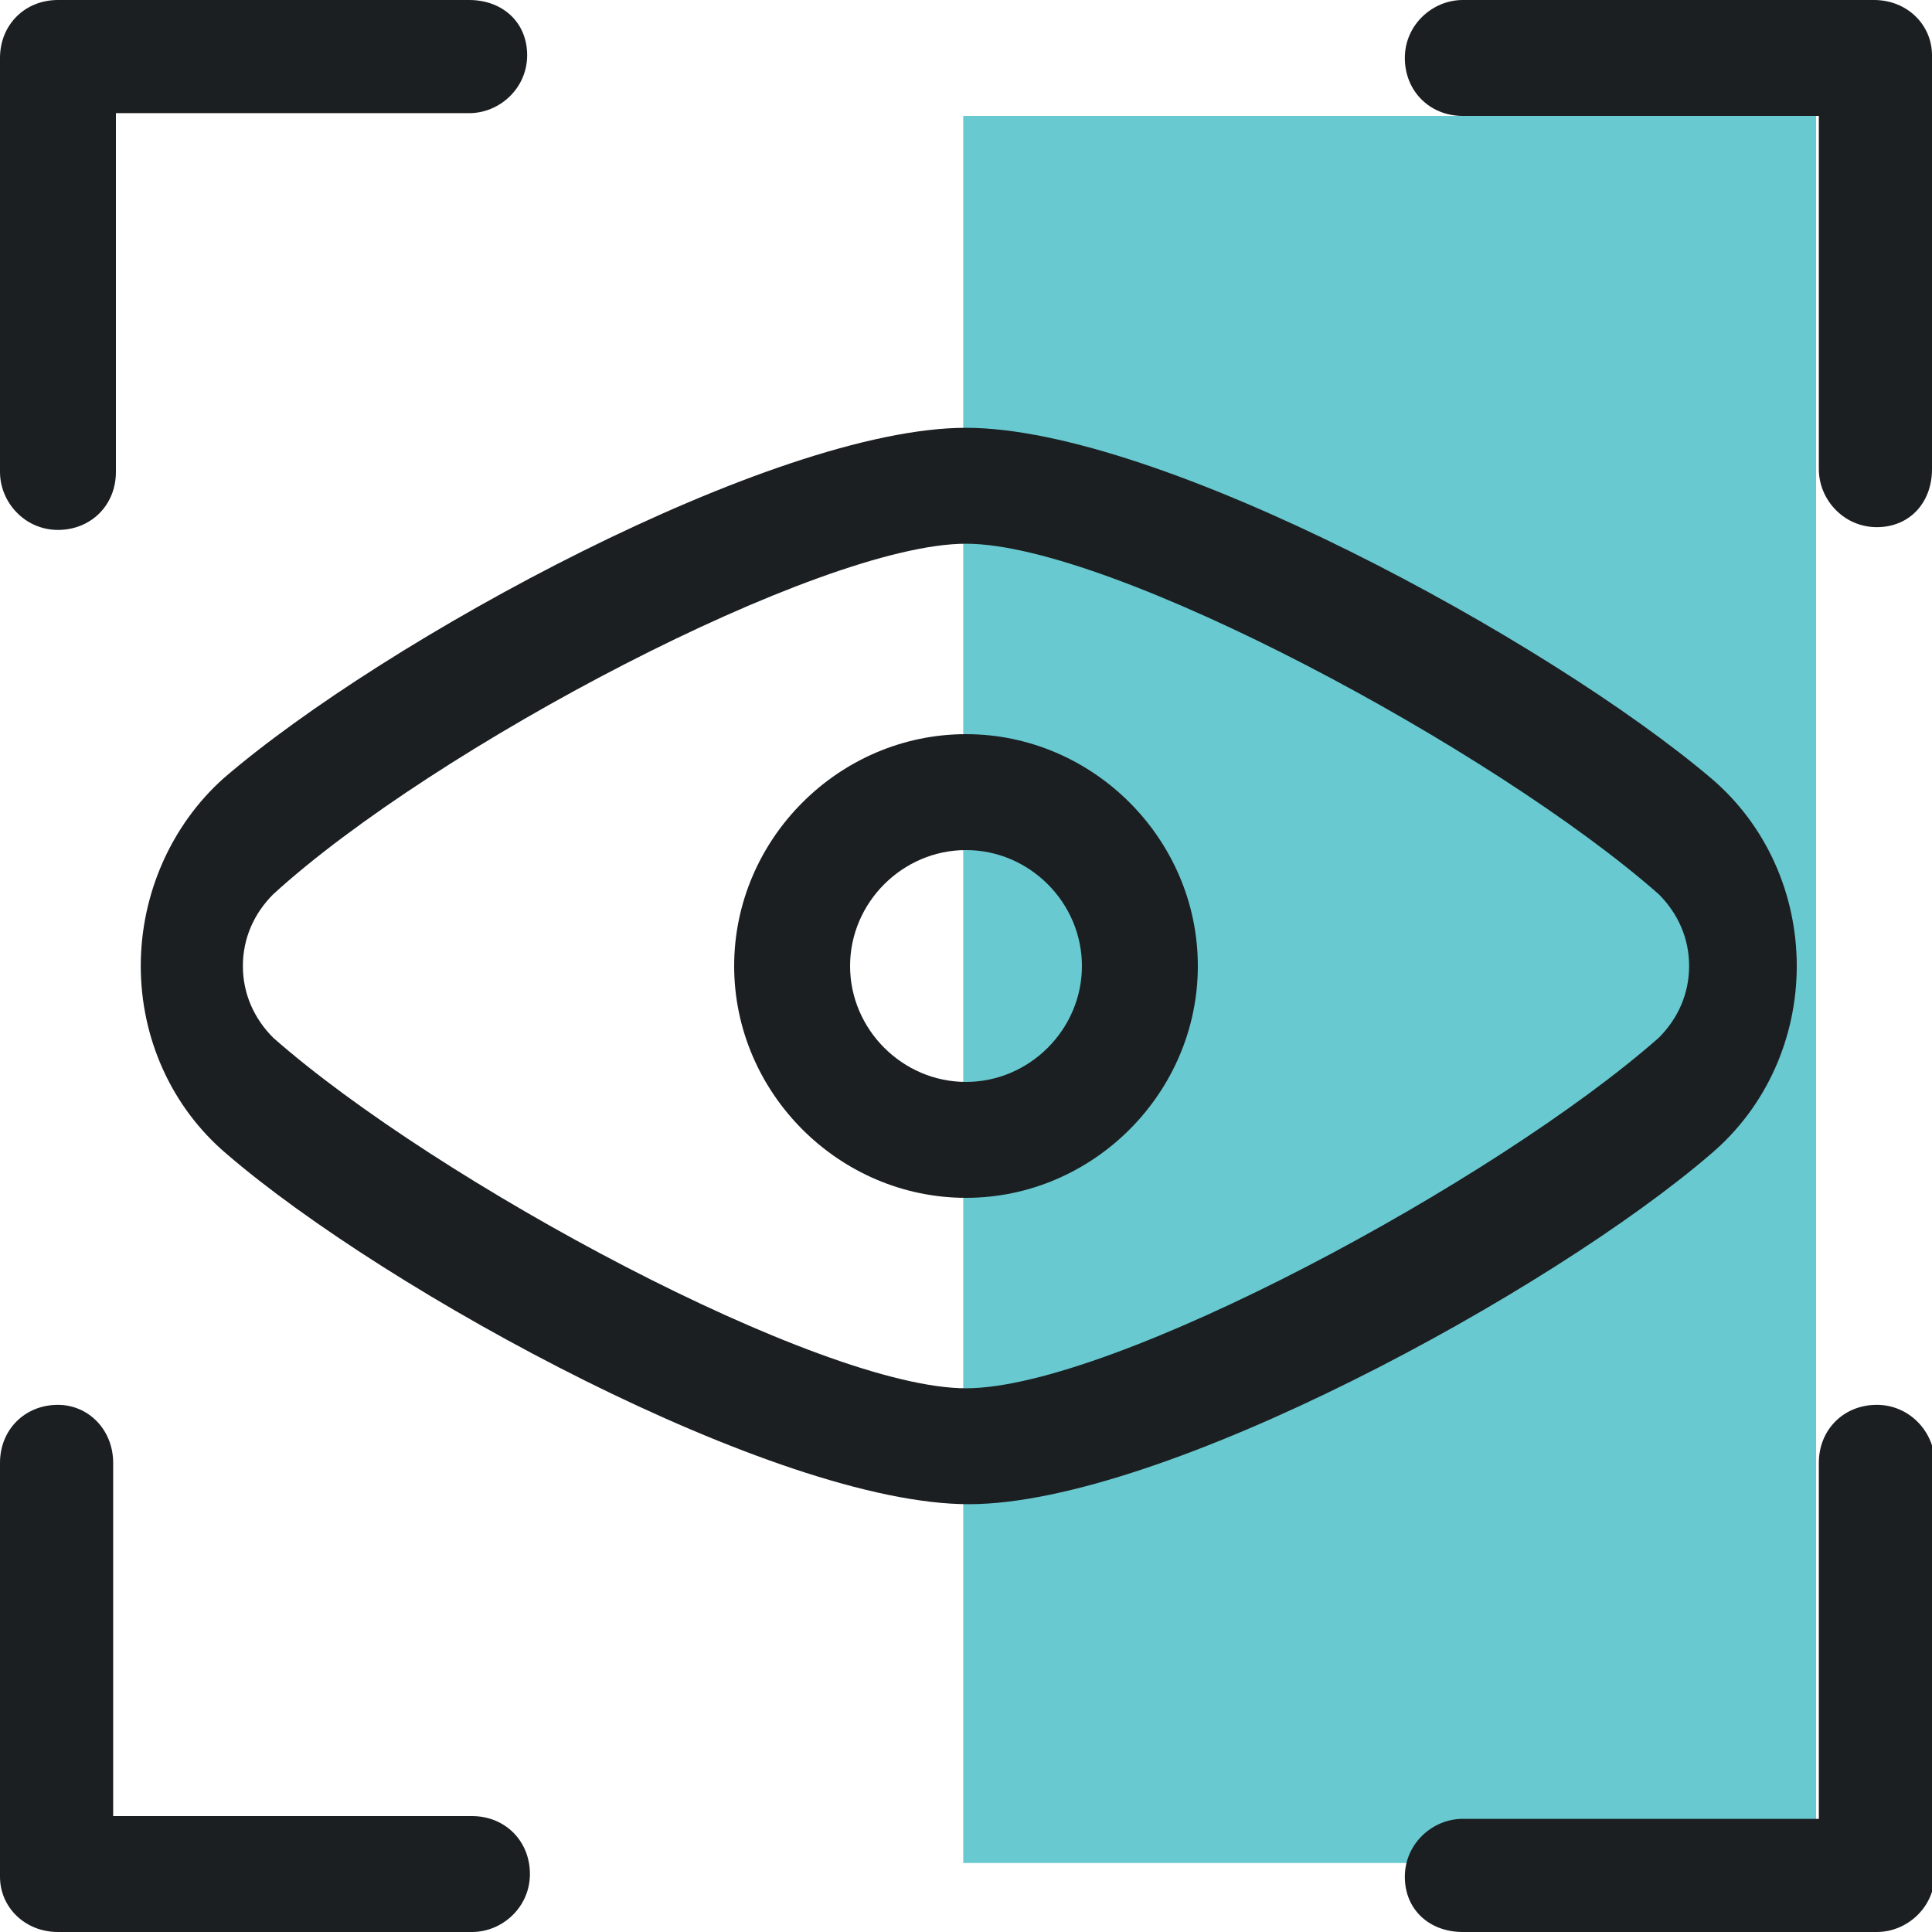 <?xml version="1.0" encoding="utf-8"?>
<!-- Generator: Adobe Illustrator 24.1.0, SVG Export Plug-In . SVG Version: 6.00 Build 0)  -->
<svg version="1.1" id="Layer_1" xmlns="http://www.w3.org/2000/svg" xmlns:xlink="http://www.w3.org/1999/xlink" x="0px" y="0px"
	 viewBox="0 0 70 70" style="enable-background:new 0 0 70 70;" xml:space="preserve">
<style type="text/css">
	.st0{fill:#68C9D0;}
	.st1{fill:#1B1F22;}
</style>
<rect x="34.9" y="4.2" class="st0" width="30.9" height="63.3"/>
<path class="st1" d="M5.1,35c0,2.6,1.1,5.1,3.1,6.8c5.8,5,19.9,12.7,26.9,12.7S56.2,46.8,62,41.8c2-1.7,3.1-4.2,3.1-6.8
	S64,29.9,62,28.2c-5.9-5-20-12.7-27-12.7S13.9,23.2,8.1,28.2C6.2,29.9,5.1,32.4,5.1,35z M9.9,32.4c5.8-5.3,19.8-12.7,25.1-12.7
	s19.2,7.5,25.1,12.7c0.7,0.7,1.1,1.6,1.1,2.6s-0.4,1.9-1.1,2.6C54.2,42.8,40.3,50.3,35,50.3S15.8,42.8,9.9,37.6
	C9.2,36.9,8.8,36,8.8,35S9.2,33.1,9.9,32.4z"/>
<path class="st1" d="M35,43.4c4.6,0,8.4-3.8,8.4-8.4s-3.8-8.4-8.4-8.4s-8.4,3.8-8.4,8.4S30.4,43.4,35,43.4z M35,30.8
	c2.3,0,4.2,1.9,4.2,4.2s-1.9,4.2-4.2,4.2s-4.2-1.9-4.2-4.2S32.7,30.8,35,30.8z"/>
<path class="st1" d="M2.1,0C0.9,0,0,0.9,0,2.1v15c0,1.1,0.9,2.1,2.1,2.1s2.1-0.9,2.1-2.1v-13H17c1.1,0,2.1-0.9,2.1-2.1S18.2,0,17,0
	H2.1z"/>
<path class="st1" d="M2.1,50.9C0.9,50.9,0,51.8,0,53v15c0,1.1,0.9,2,2.1,2h15c1.1,0,2.1-0.9,2.1-2.1s-0.9-2.1-2.1-2.1h-13V53
	C4.1,51.8,3.2,50.9,2.1,50.9z"/>
<path class="st1" d="M53,65.9c-1.1,0-2.1,0.9-2.1,2.1s0.9,2,2.1,2h15c1.1,0,2.1-0.9,2.1-2.1V53c0-1.1-0.9-2.1-2.1-2.1
	s-2.1,0.9-2.1,2.1v12.9H53z"/>
<path class="st1" d="M53,0c-1.1,0-2.1,0.9-2.1,2.1s0.9,2.1,2.1,2.1h12.9V17c0,1.1,0.9,2.1,2.1,2.1s2-0.9,2-2.1V2c0-1.1-0.9-2-2.1-2
	H53z"/>
</svg>
